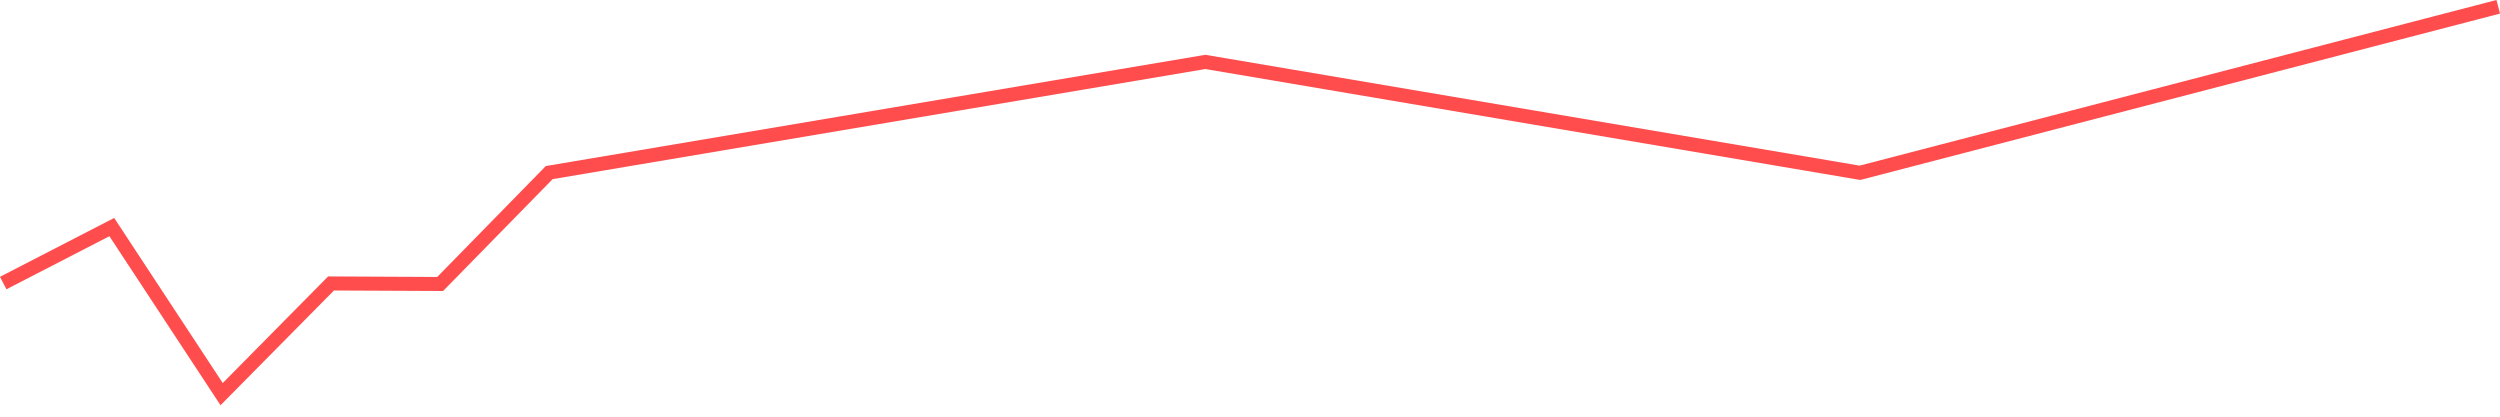 <?xml version="1.0" encoding="utf-8"?>
<!-- Generator: Adobe Illustrator 16.0.4, SVG Export Plug-In . SVG Version: 6.00 Build 0)  -->
<!DOCTYPE svg PUBLIC "-//W3C//DTD SVG 1.1//EN" "http://www.w3.org/Graphics/SVG/1.1/DTD/svg11.dtd">
<svg version="1.1" id="Layer_1" xmlns="http://www.w3.org/2000/svg" xmlns:xlink="http://www.w3.org/1999/xlink" x="0px" y="0px"
	 viewBox="0 0 1200 200" enable-background="new 0 0 1200 200" xml:space="preserve">
<polygon fill="#FF4C4C" points="105.852,194.512 52.511,113.376 3.088,138.854 0,132.863 54.812,104.619 106.91,183.859 
	157.499,132.685 209.861,132.942 261.996,79.704 578.549,26.305 892.613,79.5 1198.303,0 1200,6.521 892.91,86.383 892.191,86.262 
	578.549,33.136 265.275,85.979 212.676,139.684 160.301,139.434 "/>
</svg>
